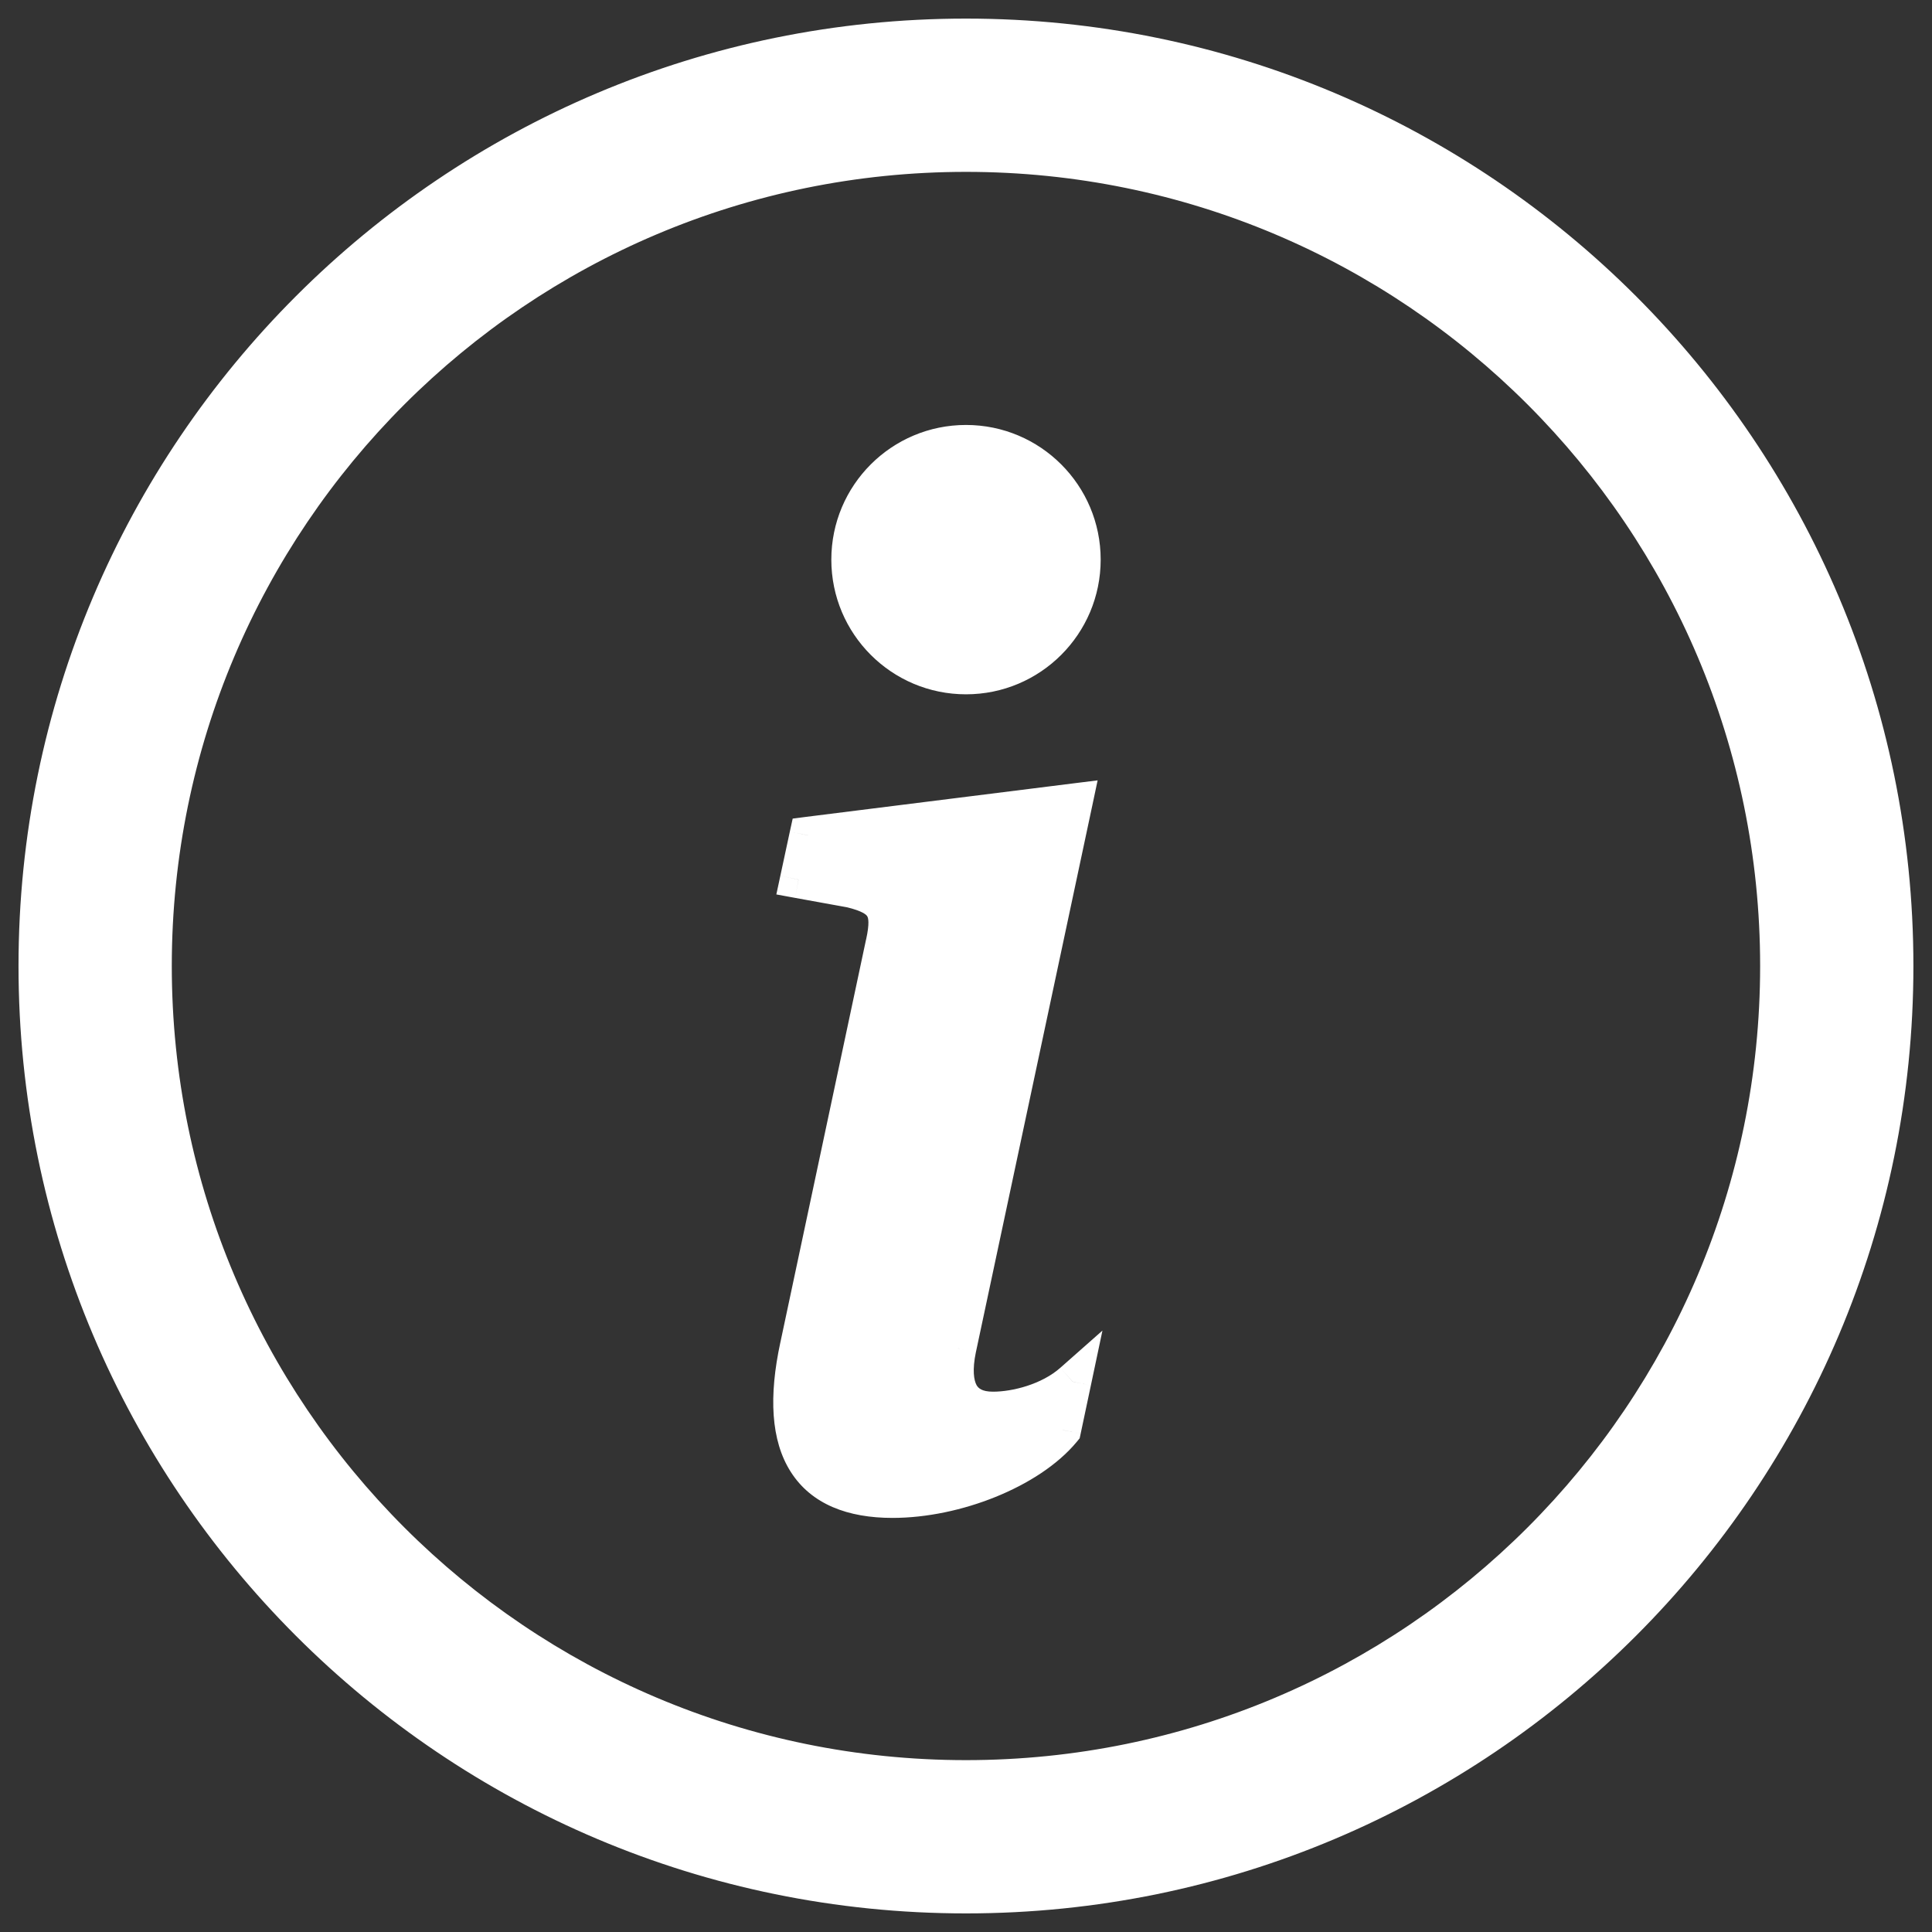 <svg width="24" height="24" viewBox="0 0 24 24" fill="none" xmlns="http://www.w3.org/2000/svg">
<rect x="0" y="0" width="24" height="24" fill="#333333" stroke="none"/>
<g clip-path="url(#clip0_19_2617)">
<path d="M12 22.096C6.424 22.096 1.904 17.576 1.904 12C1.904 6.424 6.424 1.904 12 1.904C17.576 1.904 22.096 6.424 22.096 12C22.096 17.576 17.576 22.096 12 22.096ZM12 23.538C18.373 23.538 23.539 18.372 23.539 12C23.539 5.628 18.373 0.462 12 0.462C5.628 0.462 0.462 5.628 0.462 12C0.462 18.372 5.628 23.538 12 23.538Z" fill="white"/>
<path d="M13.343 9.963L10.038 10.377L9.92 10.927L10.571 11.045C10.993 11.146 11.078 11.299 10.985 11.721L9.92 16.724C9.641 18.017 10.072 18.626 11.086 18.626C11.872 18.626 12.785 18.262 13.199 17.764L13.326 17.164C13.039 17.417 12.616 17.519 12.337 17.519C11.94 17.519 11.796 17.24 11.898 16.75L13.343 9.963Z" fill="white"/>
<path d="M13.442 6.952C13.442 7.749 12.796 8.394 12 8.394C11.203 8.394 10.558 7.749 10.558 6.952C10.558 6.155 11.203 5.51 12 5.51C12.796 5.51 13.442 6.155 13.442 6.952Z" fill="white"/>
<path d="M13.342 9.963L13.568 10.011L13.635 9.694L13.313 9.734L13.342 9.963ZM10.038 10.377L10.009 10.148L9.847 10.169L9.812 10.329L10.038 10.377ZM9.919 10.927L9.694 10.878L9.644 11.111L9.878 11.154L9.919 10.927ZM10.57 11.045L10.624 10.821L10.618 10.819L10.611 10.818L10.57 11.045ZM10.984 11.721L10.759 11.671L10.758 11.673L10.984 11.721ZM9.919 16.724L10.145 16.773L10.145 16.772L9.919 16.724ZM13.198 17.764L13.376 17.911L13.412 17.867L13.424 17.811L13.198 17.764ZM13.325 17.163L13.551 17.211L13.695 16.529L13.172 16.991L13.325 17.163ZM11.897 16.749L11.671 16.701L11.671 16.703L11.897 16.749ZM21.865 12C21.865 17.448 17.448 21.865 12 21.865V22.327C17.703 22.327 22.327 17.703 22.327 12H21.865ZM12 2.135C17.448 2.135 21.865 6.551 21.865 12H22.327C22.327 6.297 17.703 1.673 12 1.673V2.135ZM2.134 12C2.134 6.551 6.551 2.135 12 2.135V1.673C6.296 1.673 1.673 6.297 1.673 12H2.134ZM12 21.865C6.551 21.865 2.134 17.448 2.134 12H1.673C1.673 17.703 6.296 22.327 12 22.327V21.865ZM23.307 12C23.307 18.245 18.245 23.308 12 23.308V23.769C18.5 23.769 23.769 18.5 23.769 12H23.307ZM12 0.692C18.245 0.692 23.307 5.755 23.307 12H23.769C23.769 5.5 18.5 0.231 12 0.231V0.692ZM0.692 12C0.692 5.755 5.755 0.692 12 0.692V0.231C5.5 0.231 0.23 5.5 0.23 12H0.692ZM12 23.308C5.755 23.308 0.692 18.245 0.692 12H0.23C0.23 18.5 5.5 23.769 12 23.769V23.308ZM13.313 9.734L10.009 10.148L10.066 10.606L13.371 10.192L13.313 9.734ZM9.812 10.329L9.694 10.878L10.145 10.975L10.263 10.426L9.812 10.329ZM9.878 11.154L10.529 11.272L10.611 10.818L9.961 10.7L9.878 11.154ZM10.516 11.269C10.721 11.319 10.763 11.365 10.773 11.382C10.785 11.401 10.805 11.463 10.759 11.671L11.21 11.771C11.257 11.556 11.281 11.331 11.168 11.144C11.054 10.953 10.841 10.873 10.624 10.821L10.516 11.269ZM10.758 11.673L9.694 16.676L10.145 16.772L11.21 11.769L10.758 11.673ZM9.694 16.675C9.55 17.342 9.574 17.893 9.823 18.284C10.081 18.689 10.535 18.856 11.086 18.856V18.395C10.622 18.395 10.354 18.258 10.212 18.036C10.062 17.799 10.01 17.399 10.145 16.773L9.694 16.675ZM11.086 18.856C11.512 18.856 11.966 18.758 12.368 18.595C12.768 18.433 13.137 18.199 13.376 17.911L13.021 17.616C12.846 17.826 12.551 18.023 12.195 18.168C11.841 18.311 11.445 18.395 11.086 18.395V18.856ZM13.424 17.811L13.551 17.211L13.099 17.116L12.973 17.716L13.424 17.811ZM13.172 16.991C12.939 17.197 12.576 17.288 12.336 17.288V17.749C12.654 17.749 13.137 17.637 13.478 17.337L13.172 16.991ZM12.336 17.288C12.196 17.288 12.152 17.243 12.131 17.206C12.099 17.147 12.076 17.021 12.123 16.796L11.671 16.703C11.616 16.968 11.615 17.227 11.728 17.43C11.853 17.654 12.08 17.749 12.336 17.749V17.288ZM12.123 16.797L13.568 10.011L13.116 9.915L11.671 16.701L12.123 16.797ZM13.211 6.952C13.211 7.621 12.669 8.163 12 8.163V8.625C12.924 8.625 13.673 7.876 13.673 6.952H13.211ZM12 8.163C11.331 8.163 10.788 7.621 10.788 6.952H10.327C10.327 7.876 11.076 8.625 12 8.625V8.163ZM10.788 6.952C10.788 6.283 11.331 5.74 12 5.74V5.279C11.076 5.279 10.327 6.028 10.327 6.952H10.788ZM12 5.74C12.669 5.74 13.211 6.283 13.211 6.952H13.673C13.673 6.028 12.924 5.279 12 5.279V5.74Z" fill="white"/>
</g>
<defs>
<clipPath id="clip0_19_2617">
<rect width="24" height="24" fill="white"/>
</clipPath>
</defs>
</svg>
